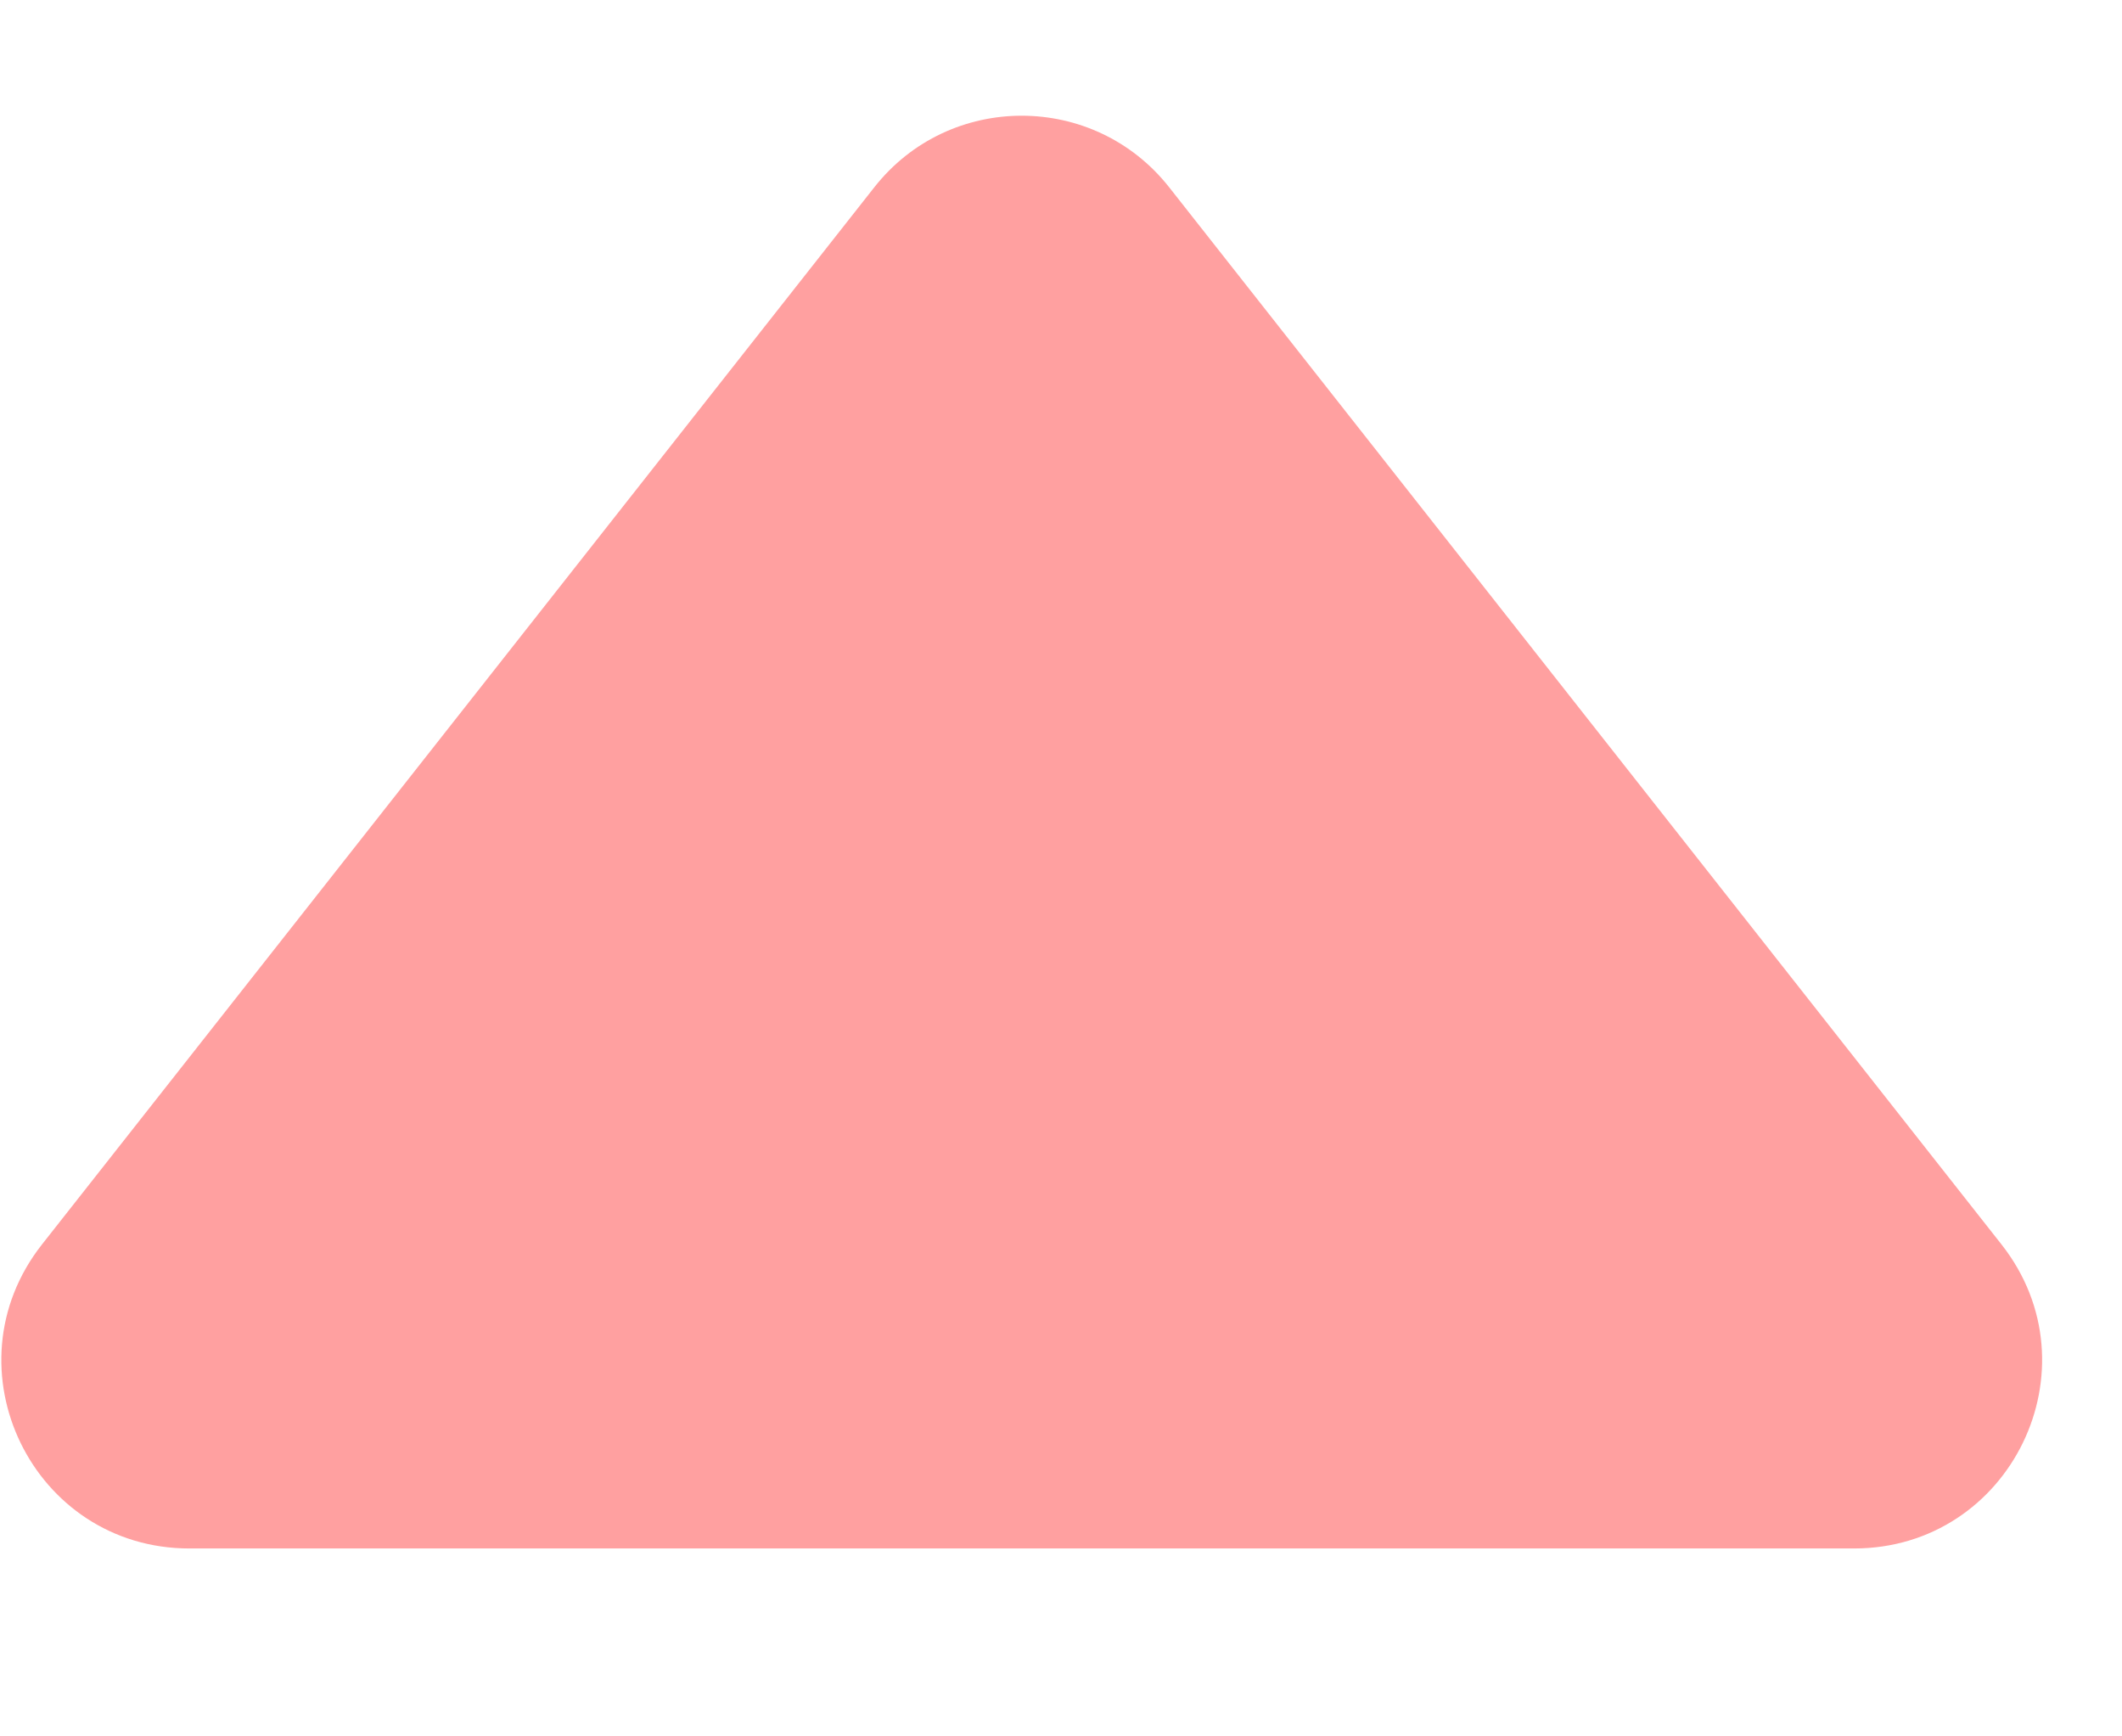 <?xml version="1.0" encoding="utf-8"?>
<svg xmlns="http://www.w3.org/2000/svg" fill="none" height="100%" overflow="visible" preserveAspectRatio="none" style="display: block;" viewBox="0 0 11 9" width="100%">
<path d="M4.532 0.971C4.921 0.476 5.671 0.476 6.061 0.971L10.376 6.451C10.878 7.09 10.423 8.026 9.611 8.026H0.982C0.169 8.026 -0.285 7.09 0.217 6.451L4.532 0.971Z" fill="#FFA0A0" id="Polygon 4"/>
</svg>